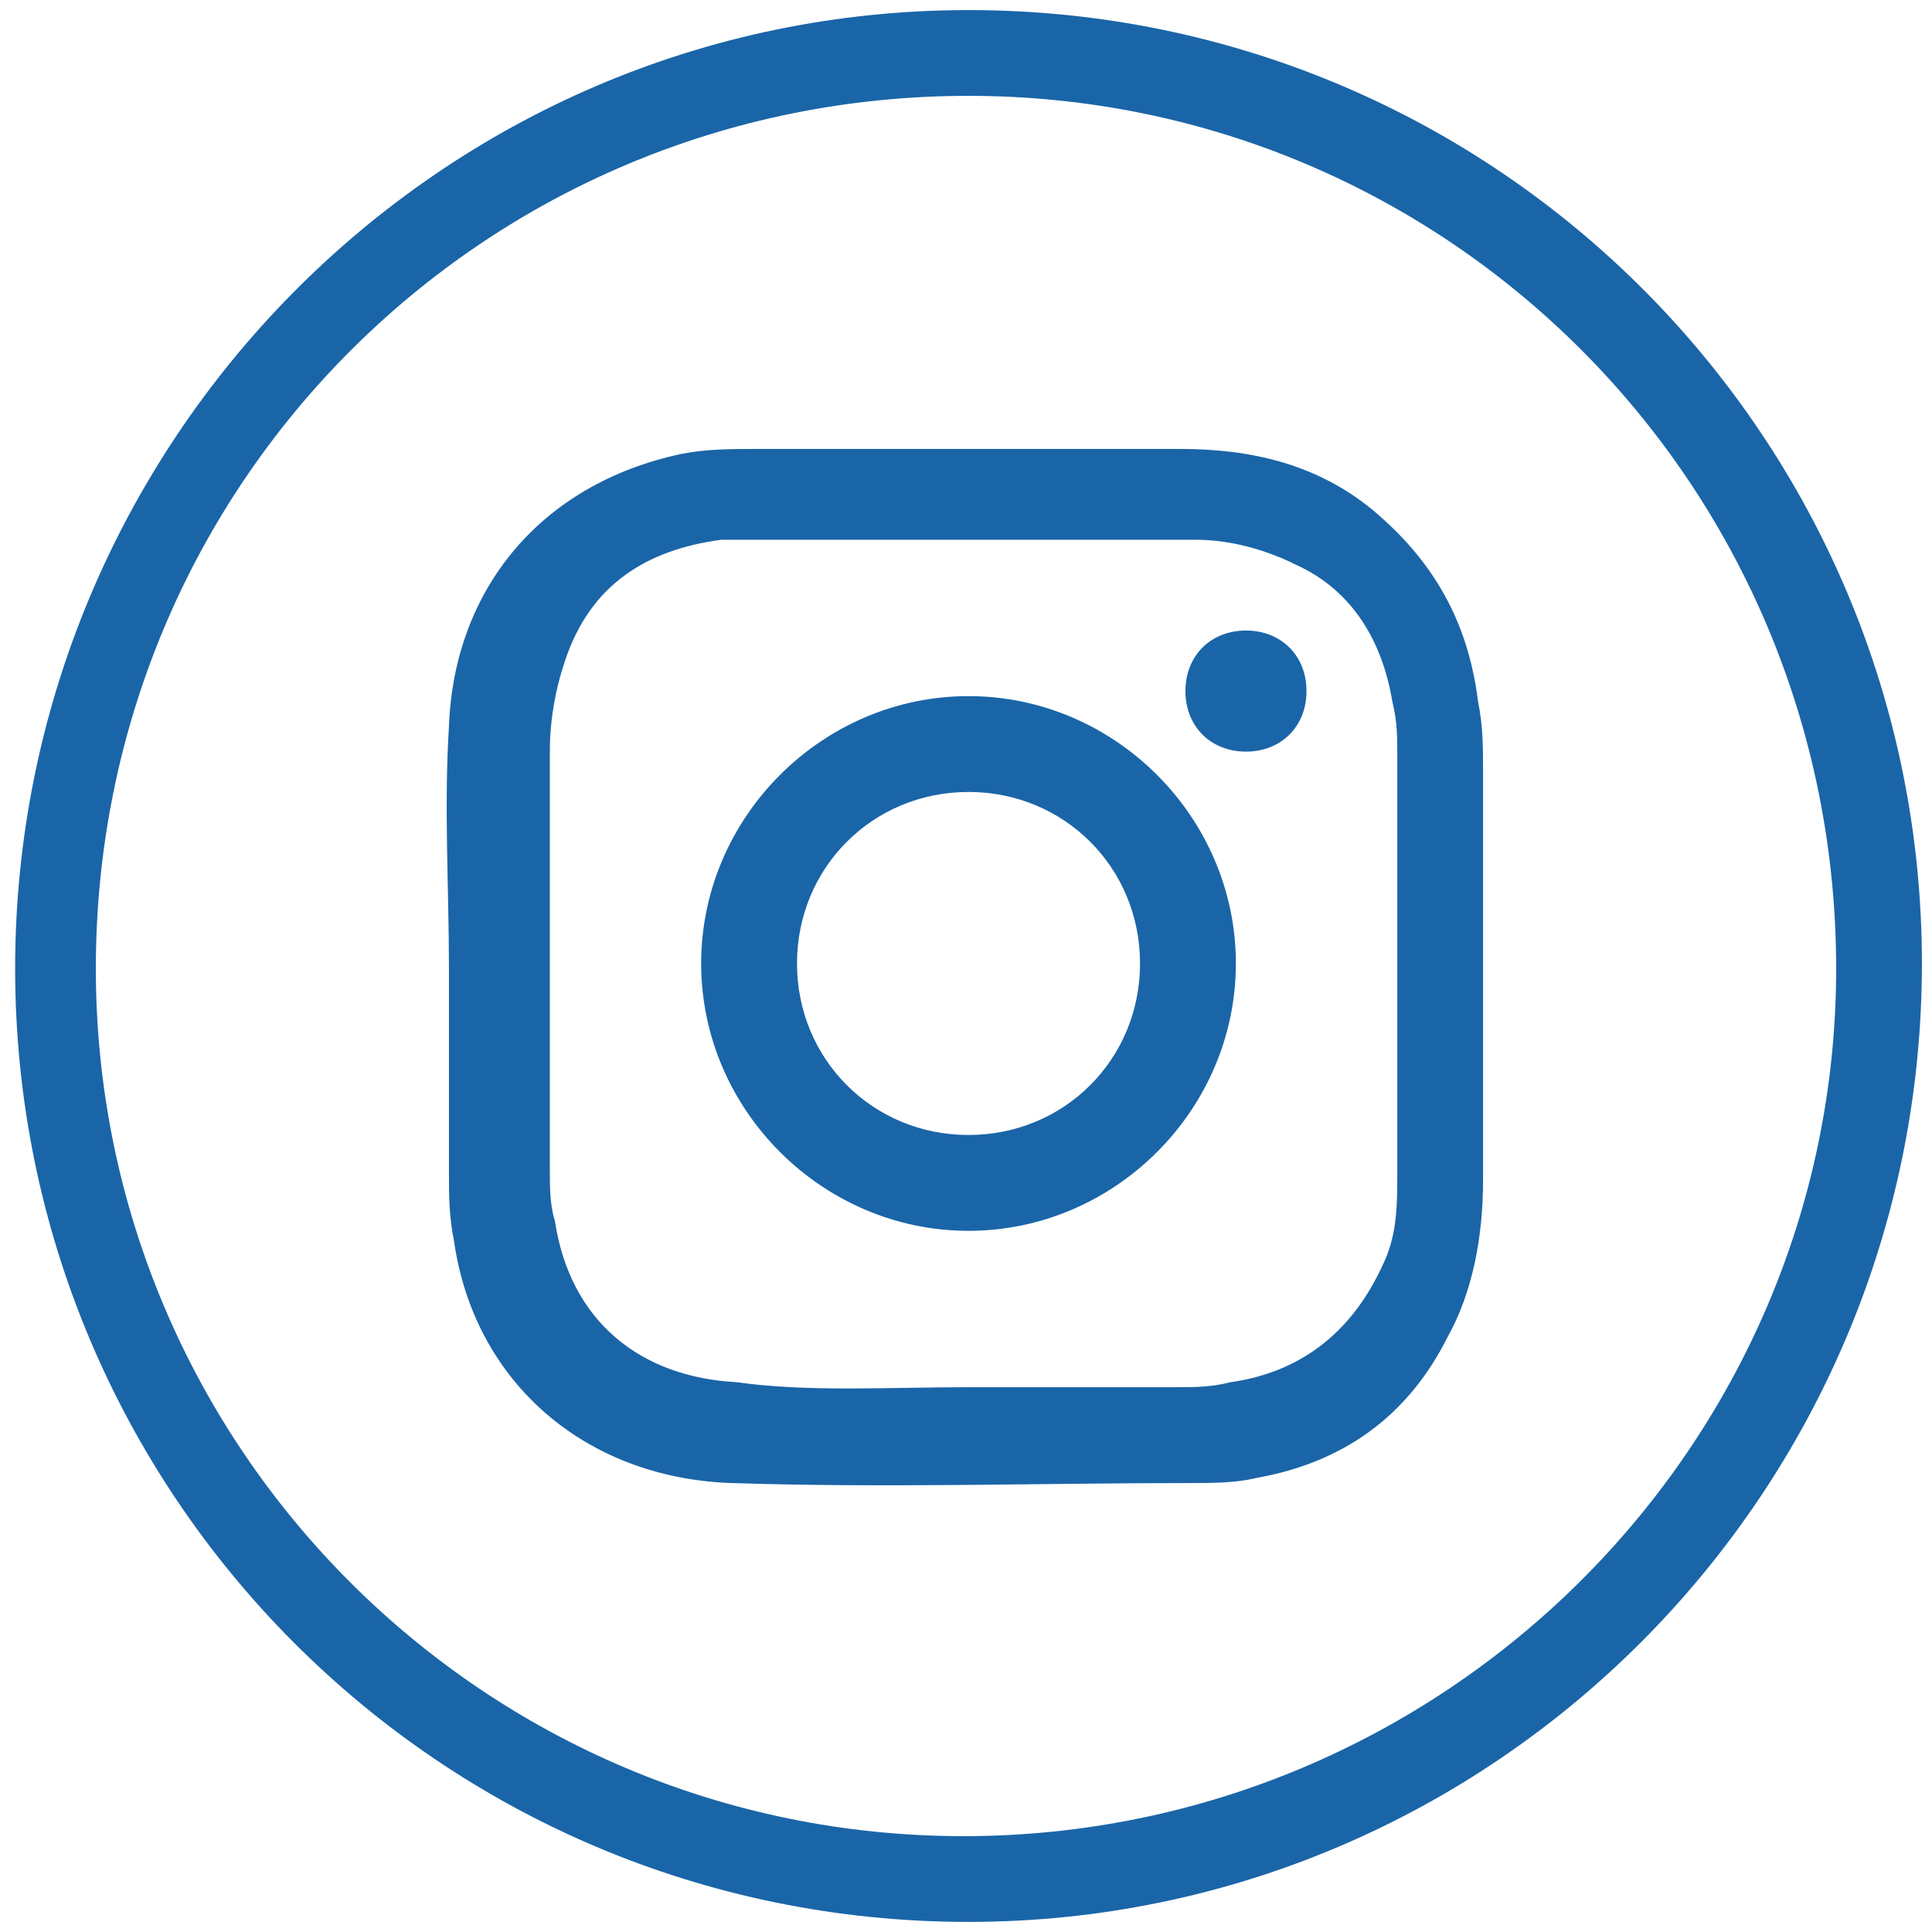 <?xml version="1.0" encoding="utf-8"?>
<!-- Generator: Adobe Illustrator 28.0.0, SVG Export Plug-In . SVG Version: 6.00 Build 0)  -->
<svg version="1.1" id="Layer_1" xmlns="http://www.w3.org/2000/svg" xmlns:xlink="http://www.w3.org/1999/xlink" x="0px" y="0px"
	 viewBox="0 0 38.3 38.3" style="enable-background:new 0 0 38.3 38.3;" xml:space="preserve">
<style type="text/css">
	.st0{fill:none;}
	.st1{fill:#1A65A8;}
</style>
<rect x="0.2" y="0.2" class="st0" width="37.9" height="37.9"/>
<path id="Path_158" class="st1" d="M19.2,38.1c-10.5,0-18.9-8.5-18.9-18.9S8.7,0.2,19.2,0.2s18.9,8.5,18.9,18.9
	C38.1,29.6,29.6,38.1,19.2,38.1 M19.2,1.9C9.6,1.9,1.9,9.6,1.9,19.2c0,9.5,7.7,17.2,17.2,17.2l0,0c9.5,0,17.3-7.7,17.3-17.2
	C36.4,9.6,28.7,1.9,19.2,1.9C19.2,1.9,19.2,1.9,19.2,1.9"/>
<g>
	<path class="st1" d="M8.9,19.2c0-1.6-0.1-3.2,0-4.8C9,11.7,10.7,9.6,13.5,9c0.5-0.1,1-0.1,1.5-0.1c2.8,0,5.6,0,8.4,0
		c1.4,0,2.7,0.3,3.8,1.2c1.2,1,1.9,2.2,2.1,3.8c0.1,0.5,0.1,0.9,0.1,1.4c0,2.7,0,5.4,0,8.1c0,1.1-0.2,2.2-0.7,3.1
		c-0.8,1.6-2.1,2.5-3.8,2.8c-0.4,0.1-0.9,0.1-1.3,0.1c-3,0-6,0.1-9.1,0c-2.9-0.1-5.1-2-5.5-4.8c-0.1-0.5-0.1-0.9-0.1-1.4
		C8.9,21.9,8.9,20.5,8.9,19.2C8.9,19.2,8.9,19.2,8.9,19.2z M19.2,27.5C19.2,27.5,19.2,27.5,19.2,27.5c1.4,0,2.7,0,4.1,0
		c0.4,0,0.7,0,1.1-0.1c1.4-0.2,2.4-1,3-2.3c0.3-0.6,0.3-1.2,0.3-1.9c0-2.7,0-5.5,0-8.2c0-0.4,0-0.7-0.1-1.1
		c-0.2-1.2-0.8-2.2-1.9-2.7c-0.6-0.3-1.3-0.5-2-0.5c-2.8,0-5.6,0-8.3,0c-0.4,0-0.7,0-1.1,0c-1.5,0.2-2.6,0.9-3.1,2.4
		c-0.2,0.6-0.3,1.2-0.3,1.8c0,2.8,0,5.5,0,8.3c0,0.3,0,0.7,0.1,1c0.3,2,1.7,3.1,3.6,3.2C16,27.6,17.6,27.5,19.2,27.5z"/>
	<path class="st1" d="M24.5,19.1c0,2.9-2.4,5.3-5.3,5.3c-2.9,0-5.3-2.4-5.3-5.3c0-2.9,2.4-5.3,5.3-5.3
		C22.1,13.8,24.5,16.2,24.5,19.1z M22.6,19.1c0-1.9-1.5-3.4-3.4-3.4c-1.9,0-3.4,1.5-3.4,3.4c0,1.9,1.5,3.4,3.4,3.4
		C21.1,22.5,22.6,21,22.6,19.1z"/>
	<path class="st1" d="M24.7,12.5c0.7,0,1.2,0.5,1.2,1.2c0,0.7-0.5,1.2-1.2,1.2c-0.7,0-1.2-0.5-1.2-1.2C23.5,13,24,12.5,24.7,12.5z"
		/>
</g>
</svg>
